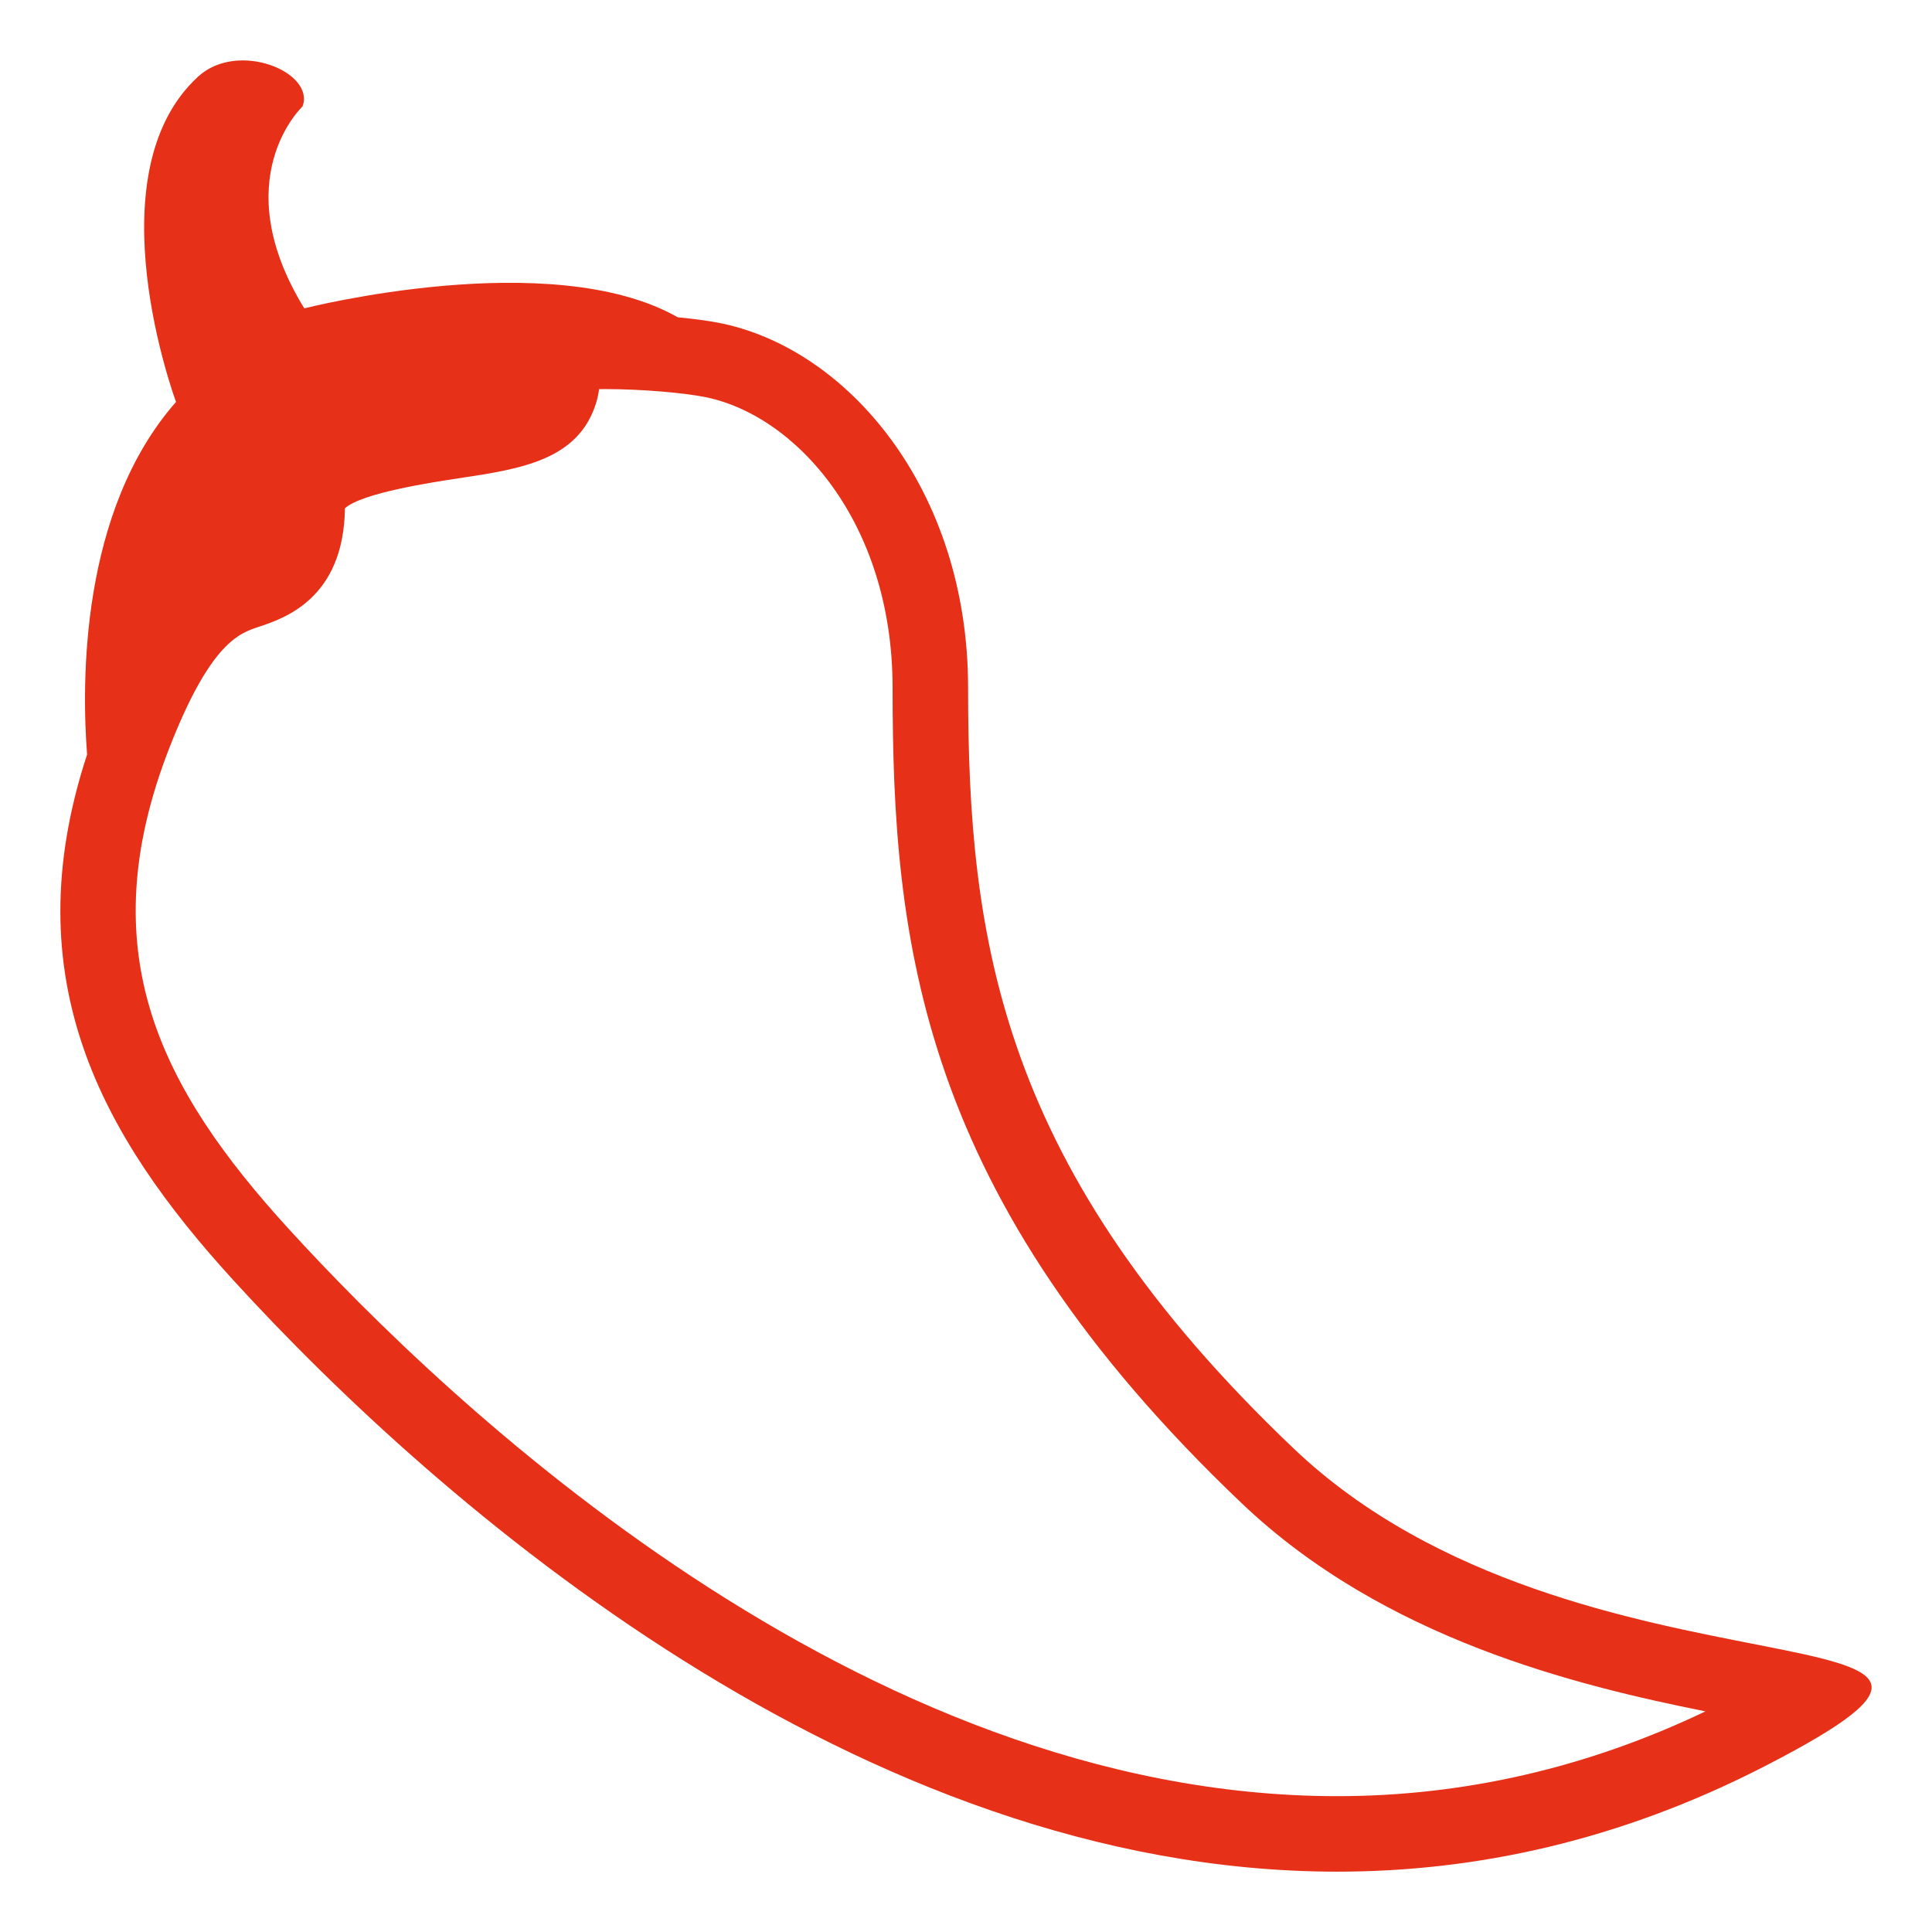 <?xml version="1.0" encoding="UTF-8"?> <svg xmlns="http://www.w3.org/2000/svg" width="26" height="26" viewBox="0 0 26 26" fill="none"> <g clip-path="url(#clip0_522_382)"> <path d="M17.41 19.494C13.459 15.733 13.028 12.656 13.028 9.253C13.028 6.571 11.388 4.668 9.655 4.341C9.516 4.315 9.331 4.29 9.121 4.27C7.418 3.301 4.095 4.15 4.095 4.15C3.026 2.408 4.071 1.433 4.071 1.433C4.246 0.973 3.203 0.537 2.665 1.032C1.229 2.351 2.369 5.409 2.369 5.409C1.077 6.877 1.098 9.19 1.172 10.154C0.181 13.172 1.369 15.288 3.138 17.226C5.897 20.249 11.56 25.188 17.996 25.188C19.866 25.188 21.799 24.771 23.747 23.77C28.204 21.48 21.243 23.142 17.41 19.494ZM17.996 24.172C11.549 24.172 5.982 18.836 3.888 16.541C2.15 14.637 1.211 12.808 2.277 10.07C2.83 8.651 3.22 8.522 3.478 8.437C3.822 8.323 4.626 8.058 4.642 6.84C4.872 6.633 5.819 6.49 6.183 6.435C7.008 6.311 7.788 6.193 8.024 5.417C8.038 5.372 8.053 5.31 8.062 5.237L8.136 5.236C8.652 5.236 9.196 5.288 9.466 5.339C10.701 5.572 12.012 7.023 12.012 9.253C12.012 12.681 12.371 16.099 16.709 20.229C18.632 22.06 21.216 22.681 22.951 23.031C21.365 23.789 19.7 24.172 17.996 24.172Z" fill="#E63017"></path> </g> <defs> <clipPath id="clip0_522_382"> <rect width="26" height="26" fill="white"></rect> </clipPath> </defs> </svg> 